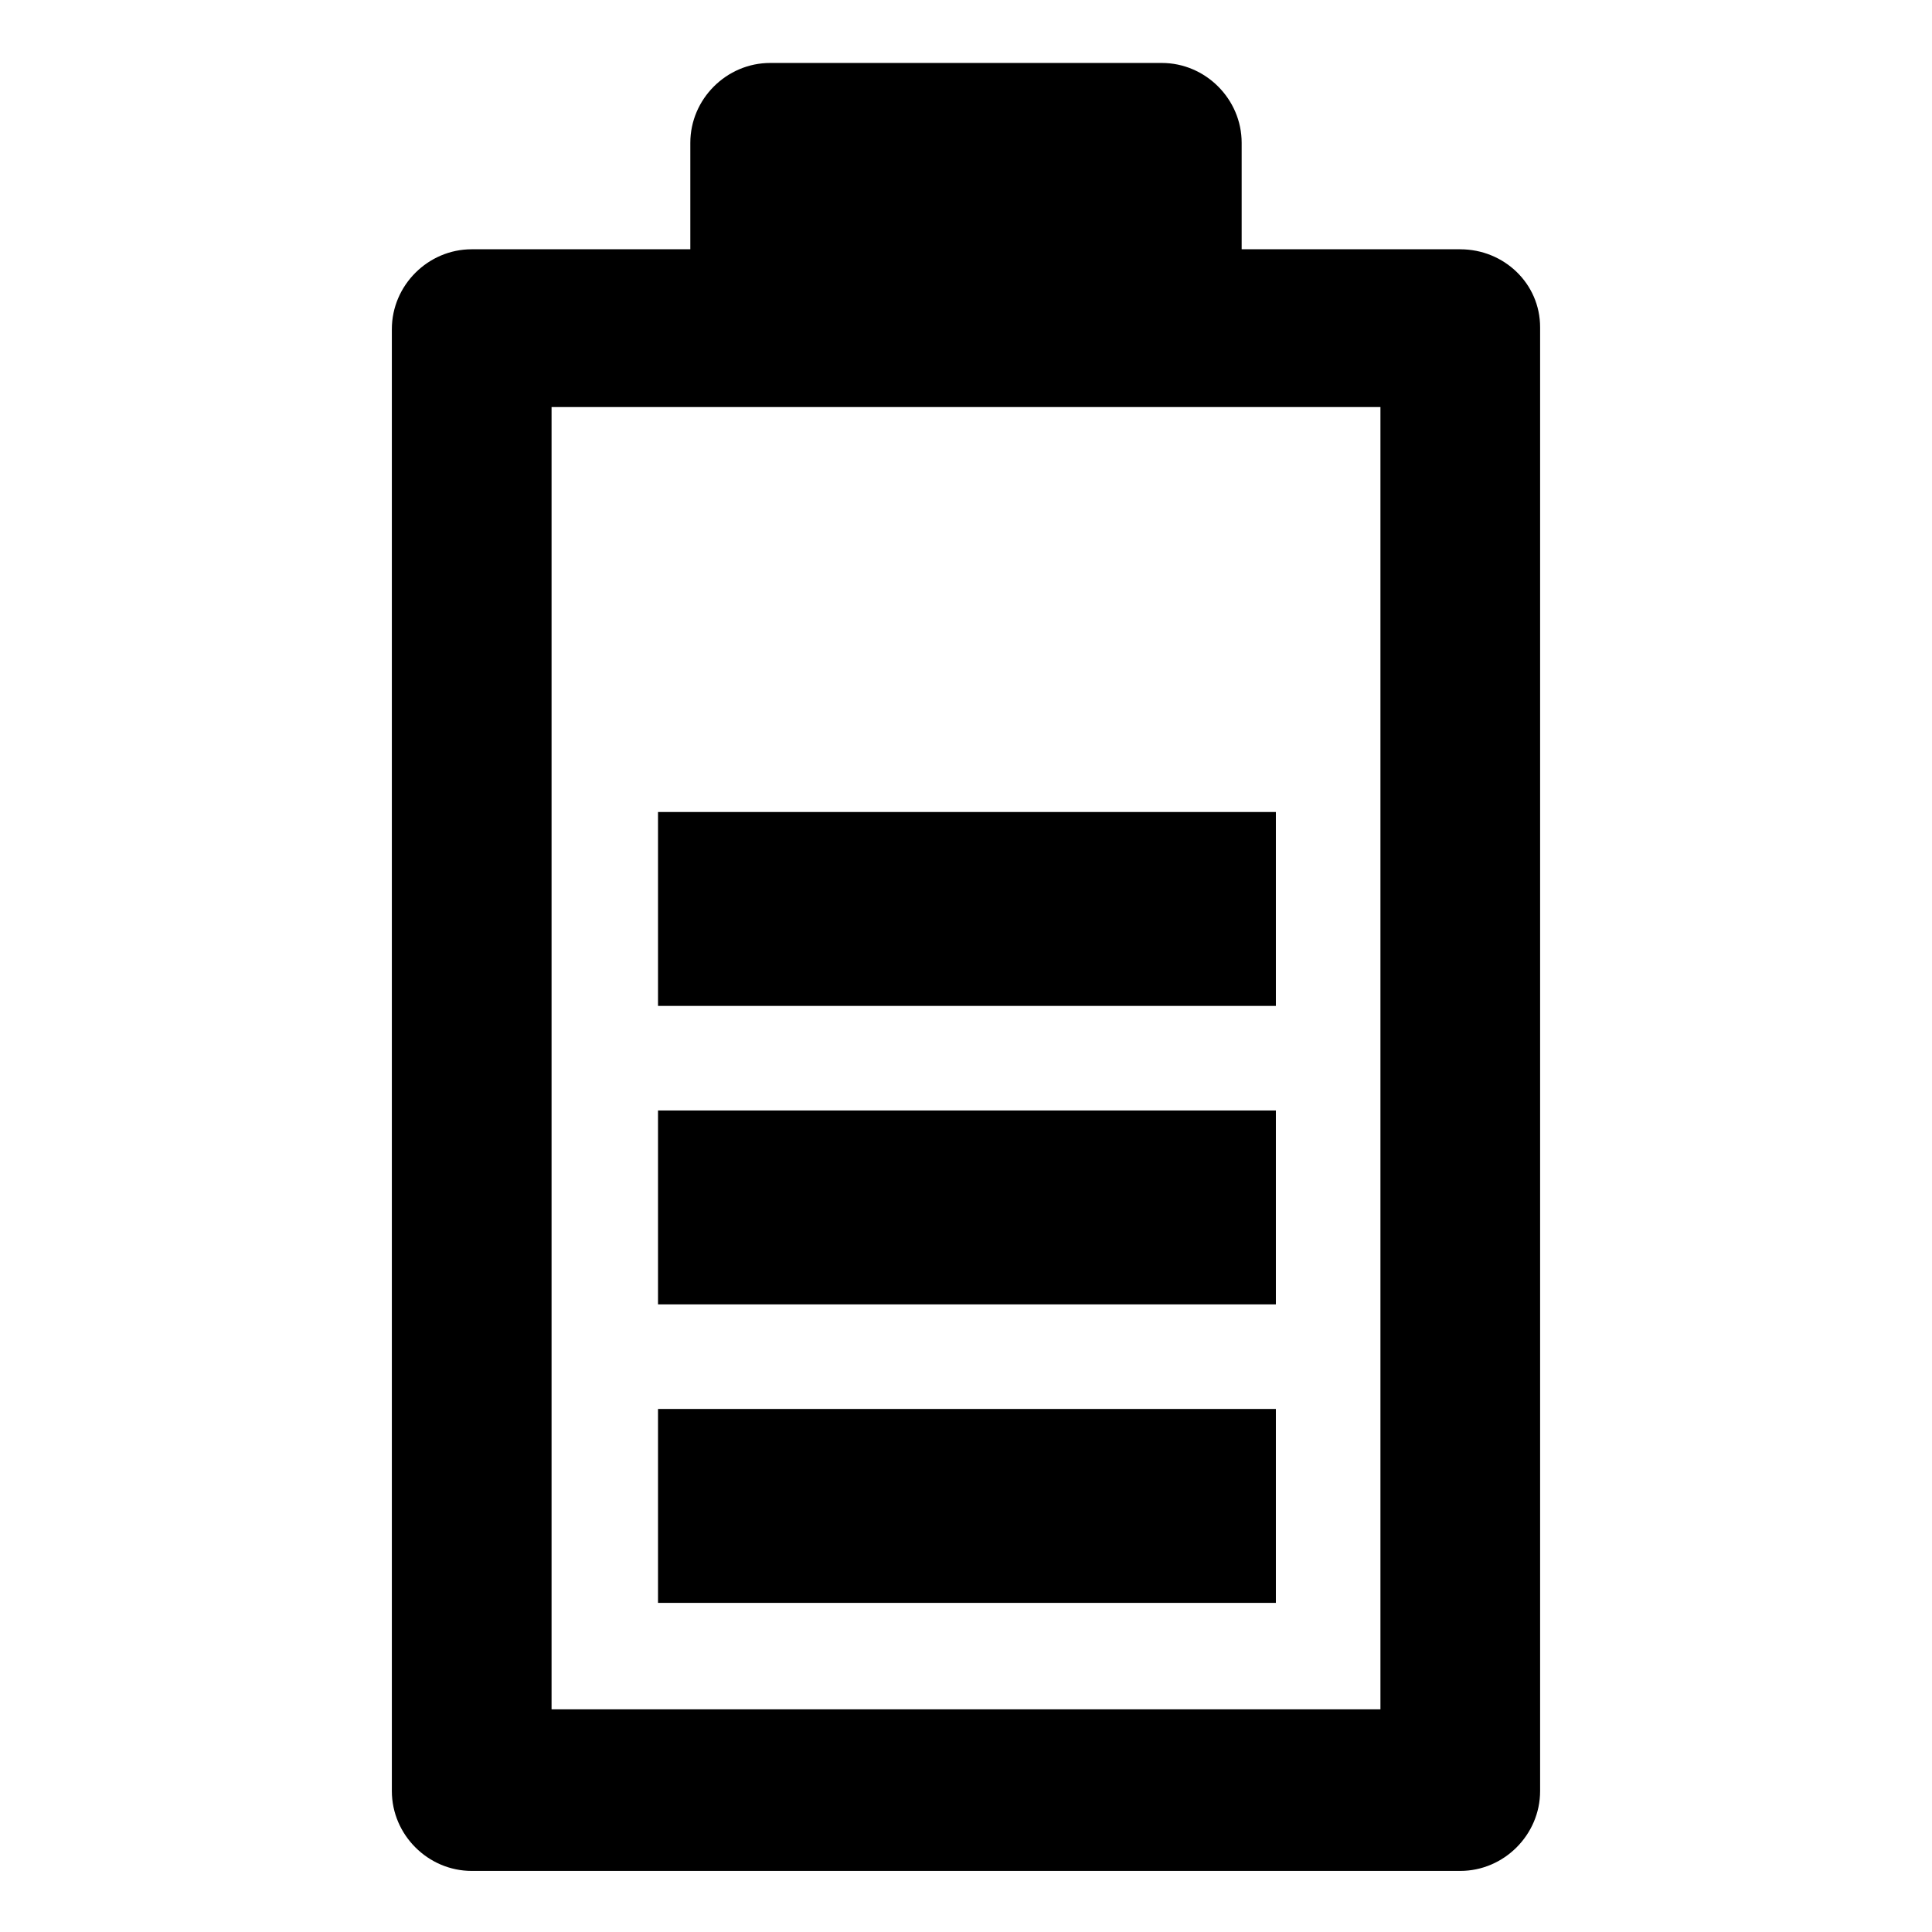 <?xml version="1.0" encoding="UTF-8"?>
<!-- Uploaded to: SVG Repo, www.svgrepo.com, Generator: SVG Repo Mixer Tools -->
<svg fill="#000000" width="800px" height="800px" version="1.1" viewBox="144 144 512 512" xmlns="http://www.w3.org/2000/svg">
 <g>
  <path d="m530.99 210.06h-57.938v-28.215c0-11.586-9.574-21.16-21.16-21.16h-103.79c-11.586 0-21.16 9.574-21.16 21.16v28.215h-57.938c-11.586 0-21.16 9.574-21.16 21.16v387.43c0 11.586 9.574 21.16 21.16 21.16h261.98c11.586 0 21.16-9.574 21.16-21.16v-387.93c0-11.586-9.57-20.656-21.16-20.656zm-21.16 386.93h-219.66v-345.11h219.66z"/>
  <path d="m318.38 359.19h163.74v51.387h-163.74z"/>
  <path d="m318.38 517.39h163.74v51.387h-163.74z"/>
  <path d="m318.38 438.29h163.74v51.387h-163.74z"/>
 </g>
</svg>